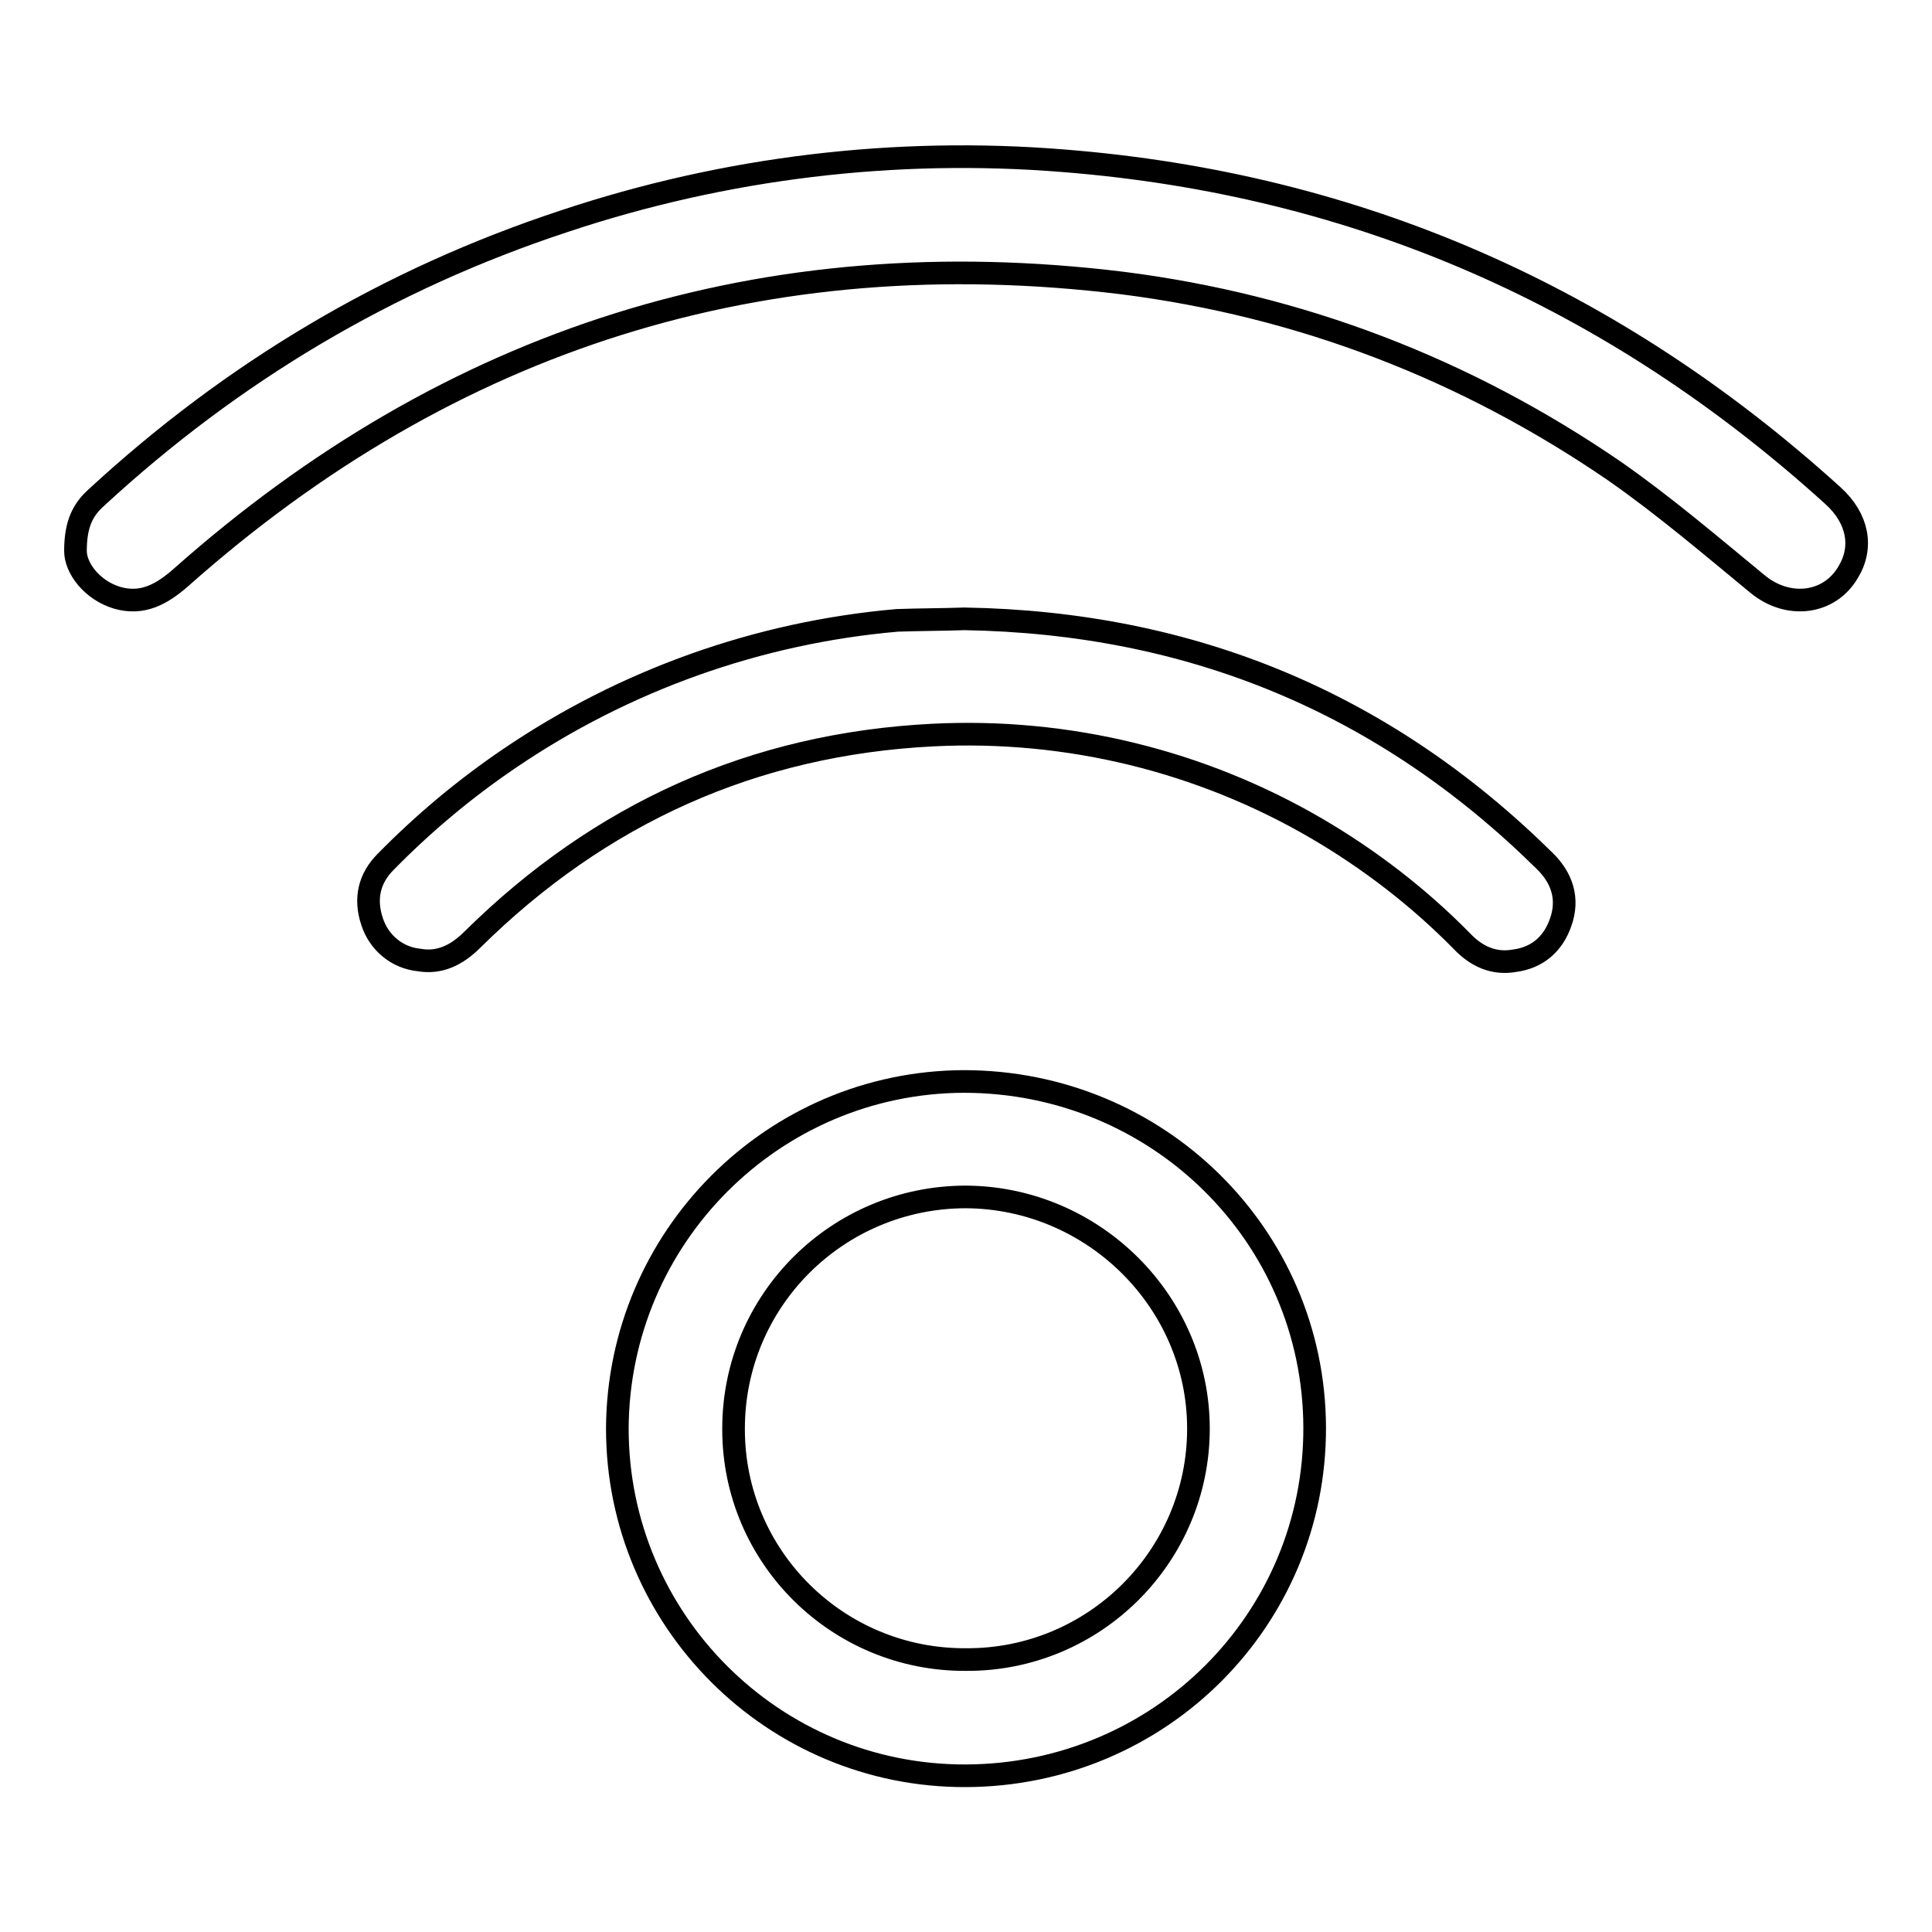 <?xml version="1.0" encoding="utf-8"?>
<!-- Svg Vector Icons : http://www.onlinewebfonts.com/icon -->
<!DOCTYPE svg PUBLIC "-//W3C//DTD SVG 1.1//EN" "http://www.w3.org/Graphics/SVG/1.1/DTD/svg11.dtd">
<svg version="1.1" xmlns="http://www.w3.org/2000/svg" xmlns:xlink="http://www.w3.org/1999/xlink" x="0px" y="0px" viewBox="0 0 256 256" enable-background="new 0 0 256 256" xml:space="preserve">
<g> <path stroke-width="3" fill-opacity="0" stroke="#000000"  d="M10,73c0-3.6,1-5.5,2.8-7.1c18-16.6,38.6-28.9,62-36.6c21.3-7.1,43.8-9.8,66.1-8c39.1,3.1,73,18.1,102,44.4 c3.3,3,4,6.8,2,10.1c-2.5,4.3-8,4.9-12,1.6c-6.2-5.1-12.4-10.4-19-15c-19.7-13.5-41.5-21.9-65.2-24.9c-47.4-5.8-89,7.3-124.7,39 c-2.5,2.2-5.1,3.7-8.5,2.7C12.2,78.2,10,75.3,10,73L10,73z M128,235.3c-25.5,0.1-46.2-20.6-46.2-46c0.1-25.3,20.6-45.9,45.9-46 c25.7,0,46.4,20.4,46.5,45.8C174.3,214.6,153.7,235.2,128,235.3z M158.8,189.3c0-16.8-13.9-30.6-30.8-30.7 c-17,0-30.8,13.7-30.8,30.7c0,0,0,0.1,0,0.1c0,16.9,13.8,30.6,30.8,30.5C145,220,158.8,206.2,158.8,189.3z M127.8,82 c30,0.5,55.6,11.1,76.8,32c2.4,2.3,3.3,5.1,2.2,8.2c-1,2.9-3.1,4.7-6.1,5.1c-2.8,0.5-5.1-0.6-7-2.6c-5.7-5.8-12.2-10.8-19.2-14.9 c-15.4-9-33.1-13.3-50.9-12.4c-23.8,1.2-44.1,10.4-61,27.1c-2,2-4.3,3.2-7.1,2.7c-2.9-0.3-5.3-2.3-6.2-5.1c-1-3-0.4-5.7,1.8-7.9 c5-5.1,10.5-9.7,16.4-13.7c15.3-10.4,33-16.7,51.4-18.3C121.8,82.1,124.9,82.1,127.8,82z"/></g>
</svg>